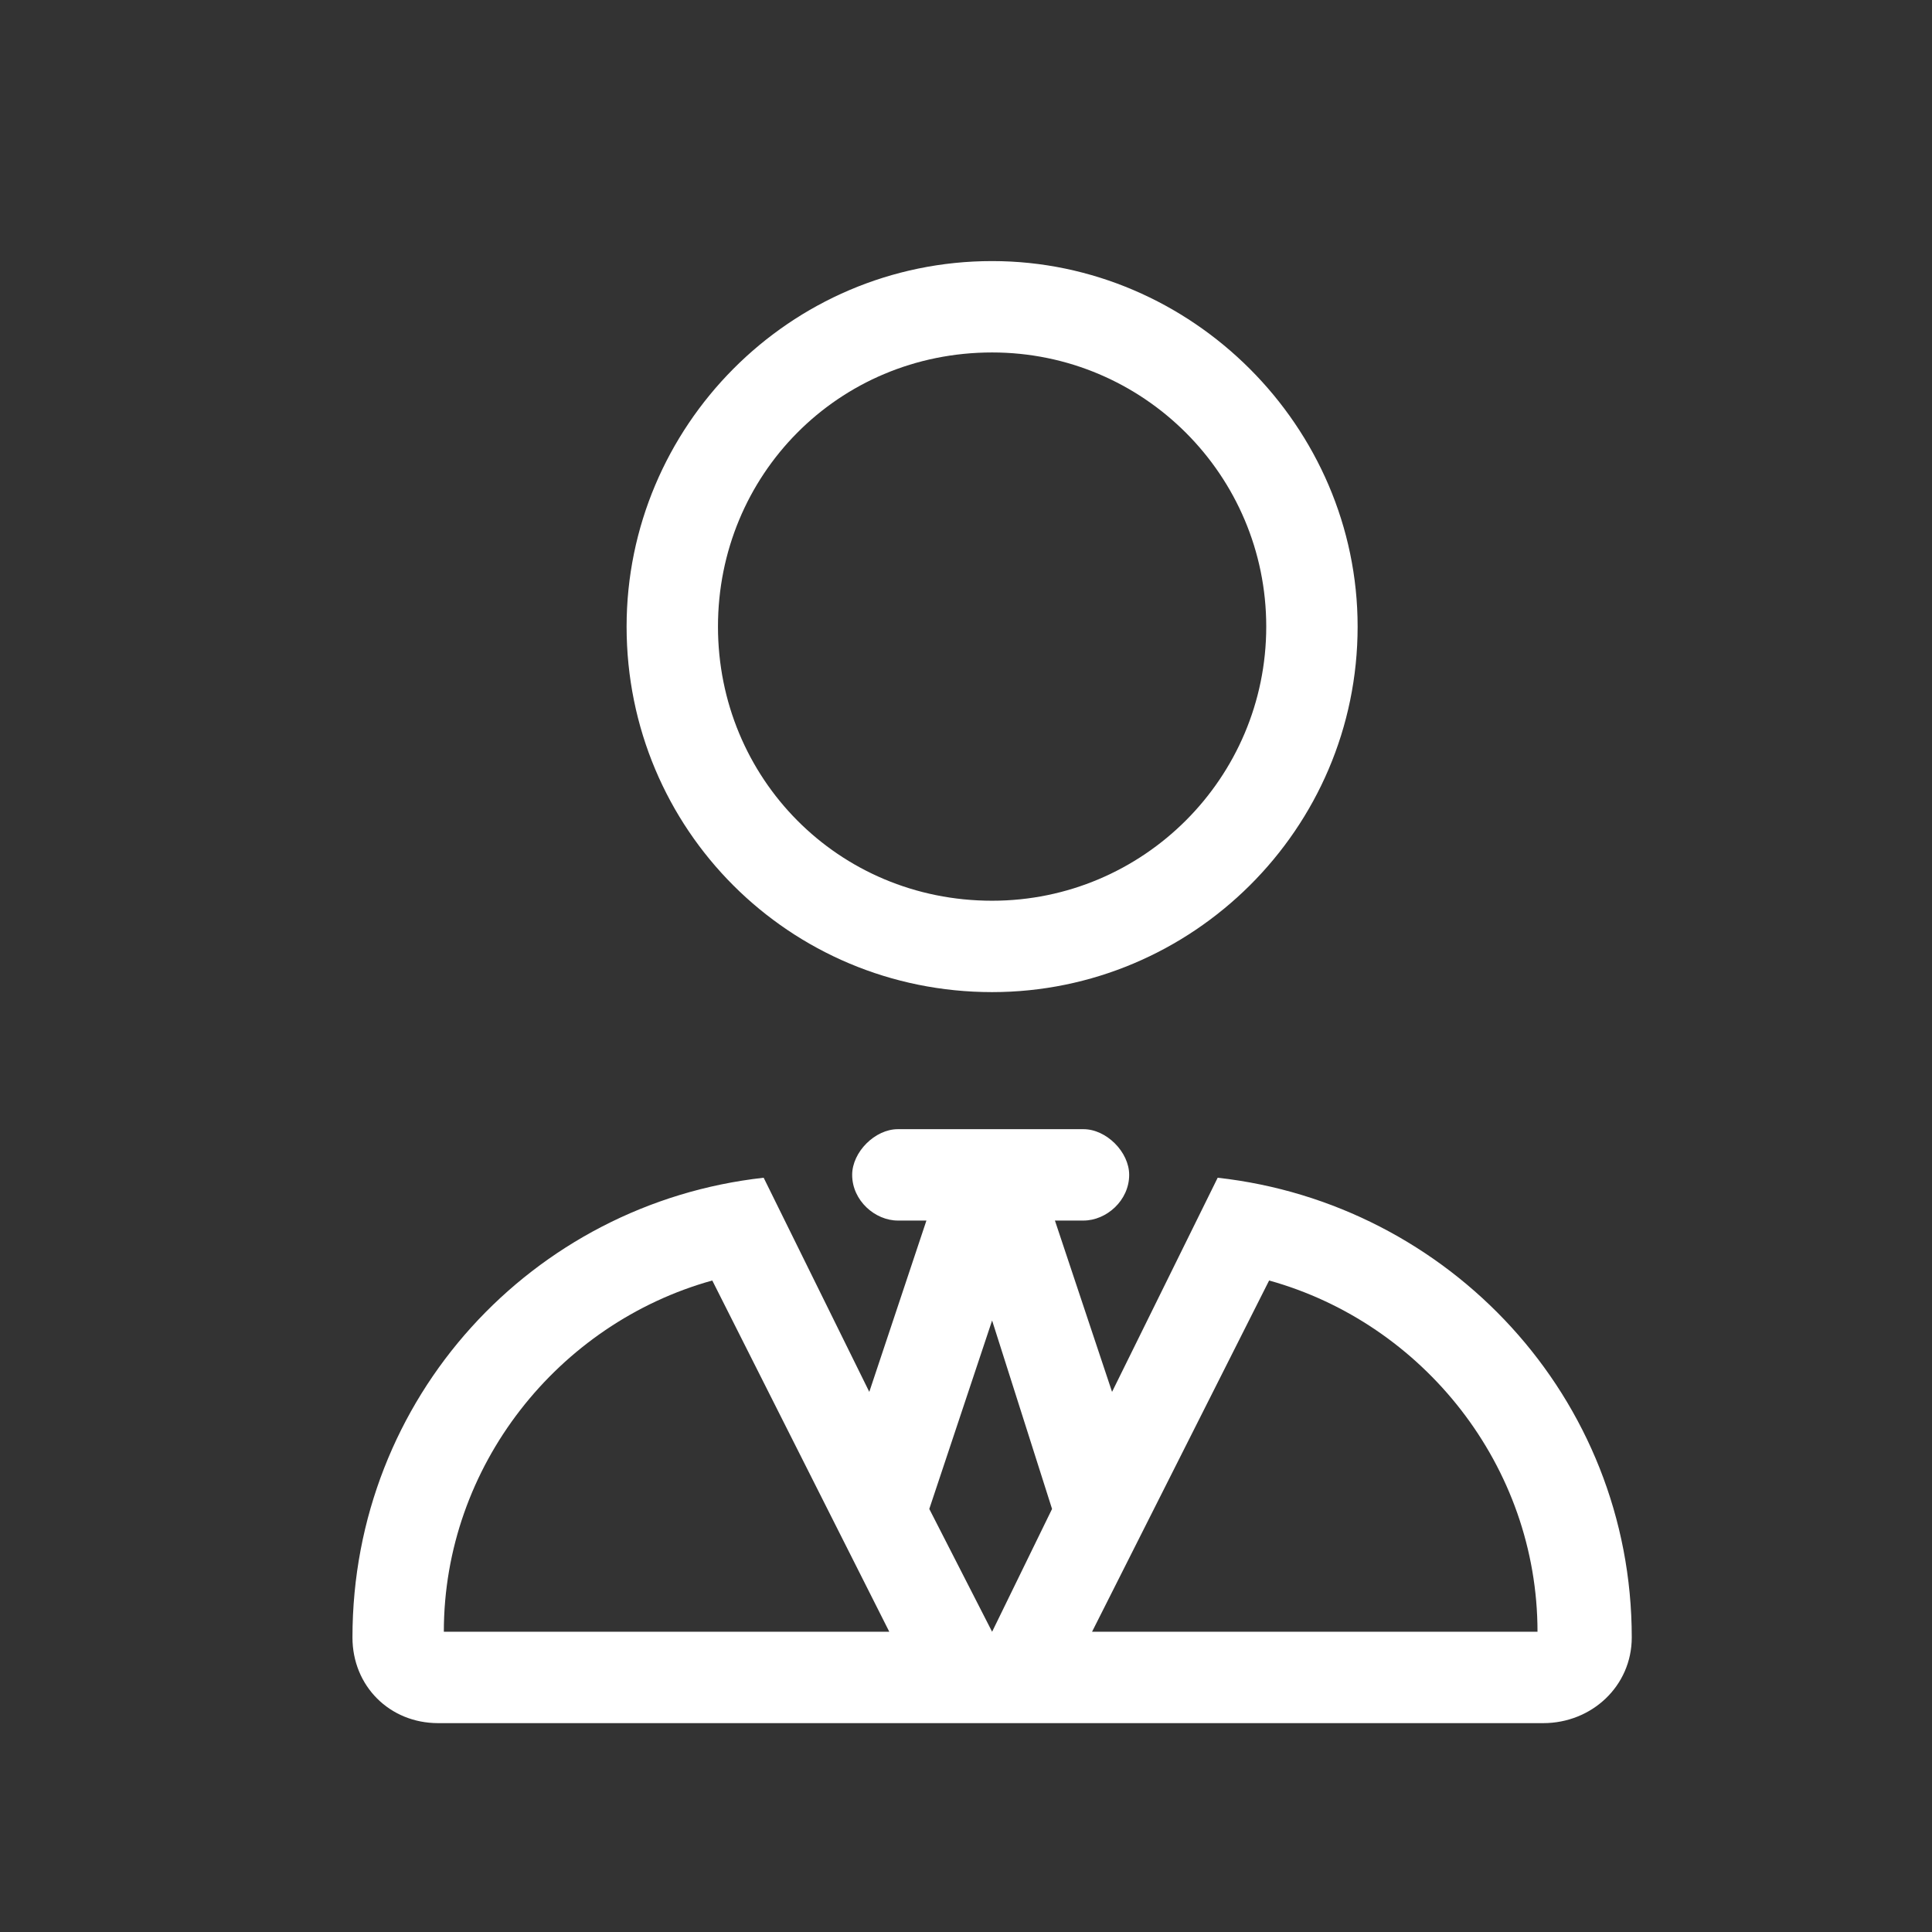 <?xml version="1.0" encoding="utf-8"?><svg width="37" height="37" viewBox="0 0 37 37" fill="none" xmlns="http://www.w3.org/2000/svg">
<rect x="0" y="0" width="37" height="37" fill="#333333" stroke="none"/>
<path d="M12 12C12 8.172 15.117 5 19 5C22.828 5 26 8.172 26 12C26 15.883 22.828 19 19 19C15.117 19 12 15.883 12 12ZM24.25 12C24.25 9.102 21.898 6.75 19 6.75C16.047 6.75 13.75 9.102 13.75 12C13.75 14.898 16.047 17.25 19 17.25C21.898 17.25 24.25 14.898 24.25 12ZM20.75 21.625C21.188 21.625 21.625 22.062 21.625 22.5C21.625 22.992 21.188 23.375 20.75 23.375H20.203L21.297 26.656L23.32 22.555C27.75 23.047 31.25 26.766 31.25 31.359C31.25 32.289 30.484 33 29.555 33H8.391C7.461 33 6.75 32.289 6.75 31.359C6.75 26.766 10.195 23.047 14.625 22.555L16.648 26.656L17.742 23.375H17.195C16.758 23.375 16.32 22.992 16.32 22.5C16.32 22.062 16.758 21.625 17.195 21.625H20.75ZM19 31.25L20.148 28.898L19 25.289L17.797 28.898L19 31.25ZM29.445 31.25C29.445 28.078 27.258 25.344 24.305 24.523L20.914 31.25H29.445ZM17.031 31.25L13.641 24.523C10.688 25.344 8.5 28.078 8.5 31.25H17.031Z" fill="white"/>
</svg>
